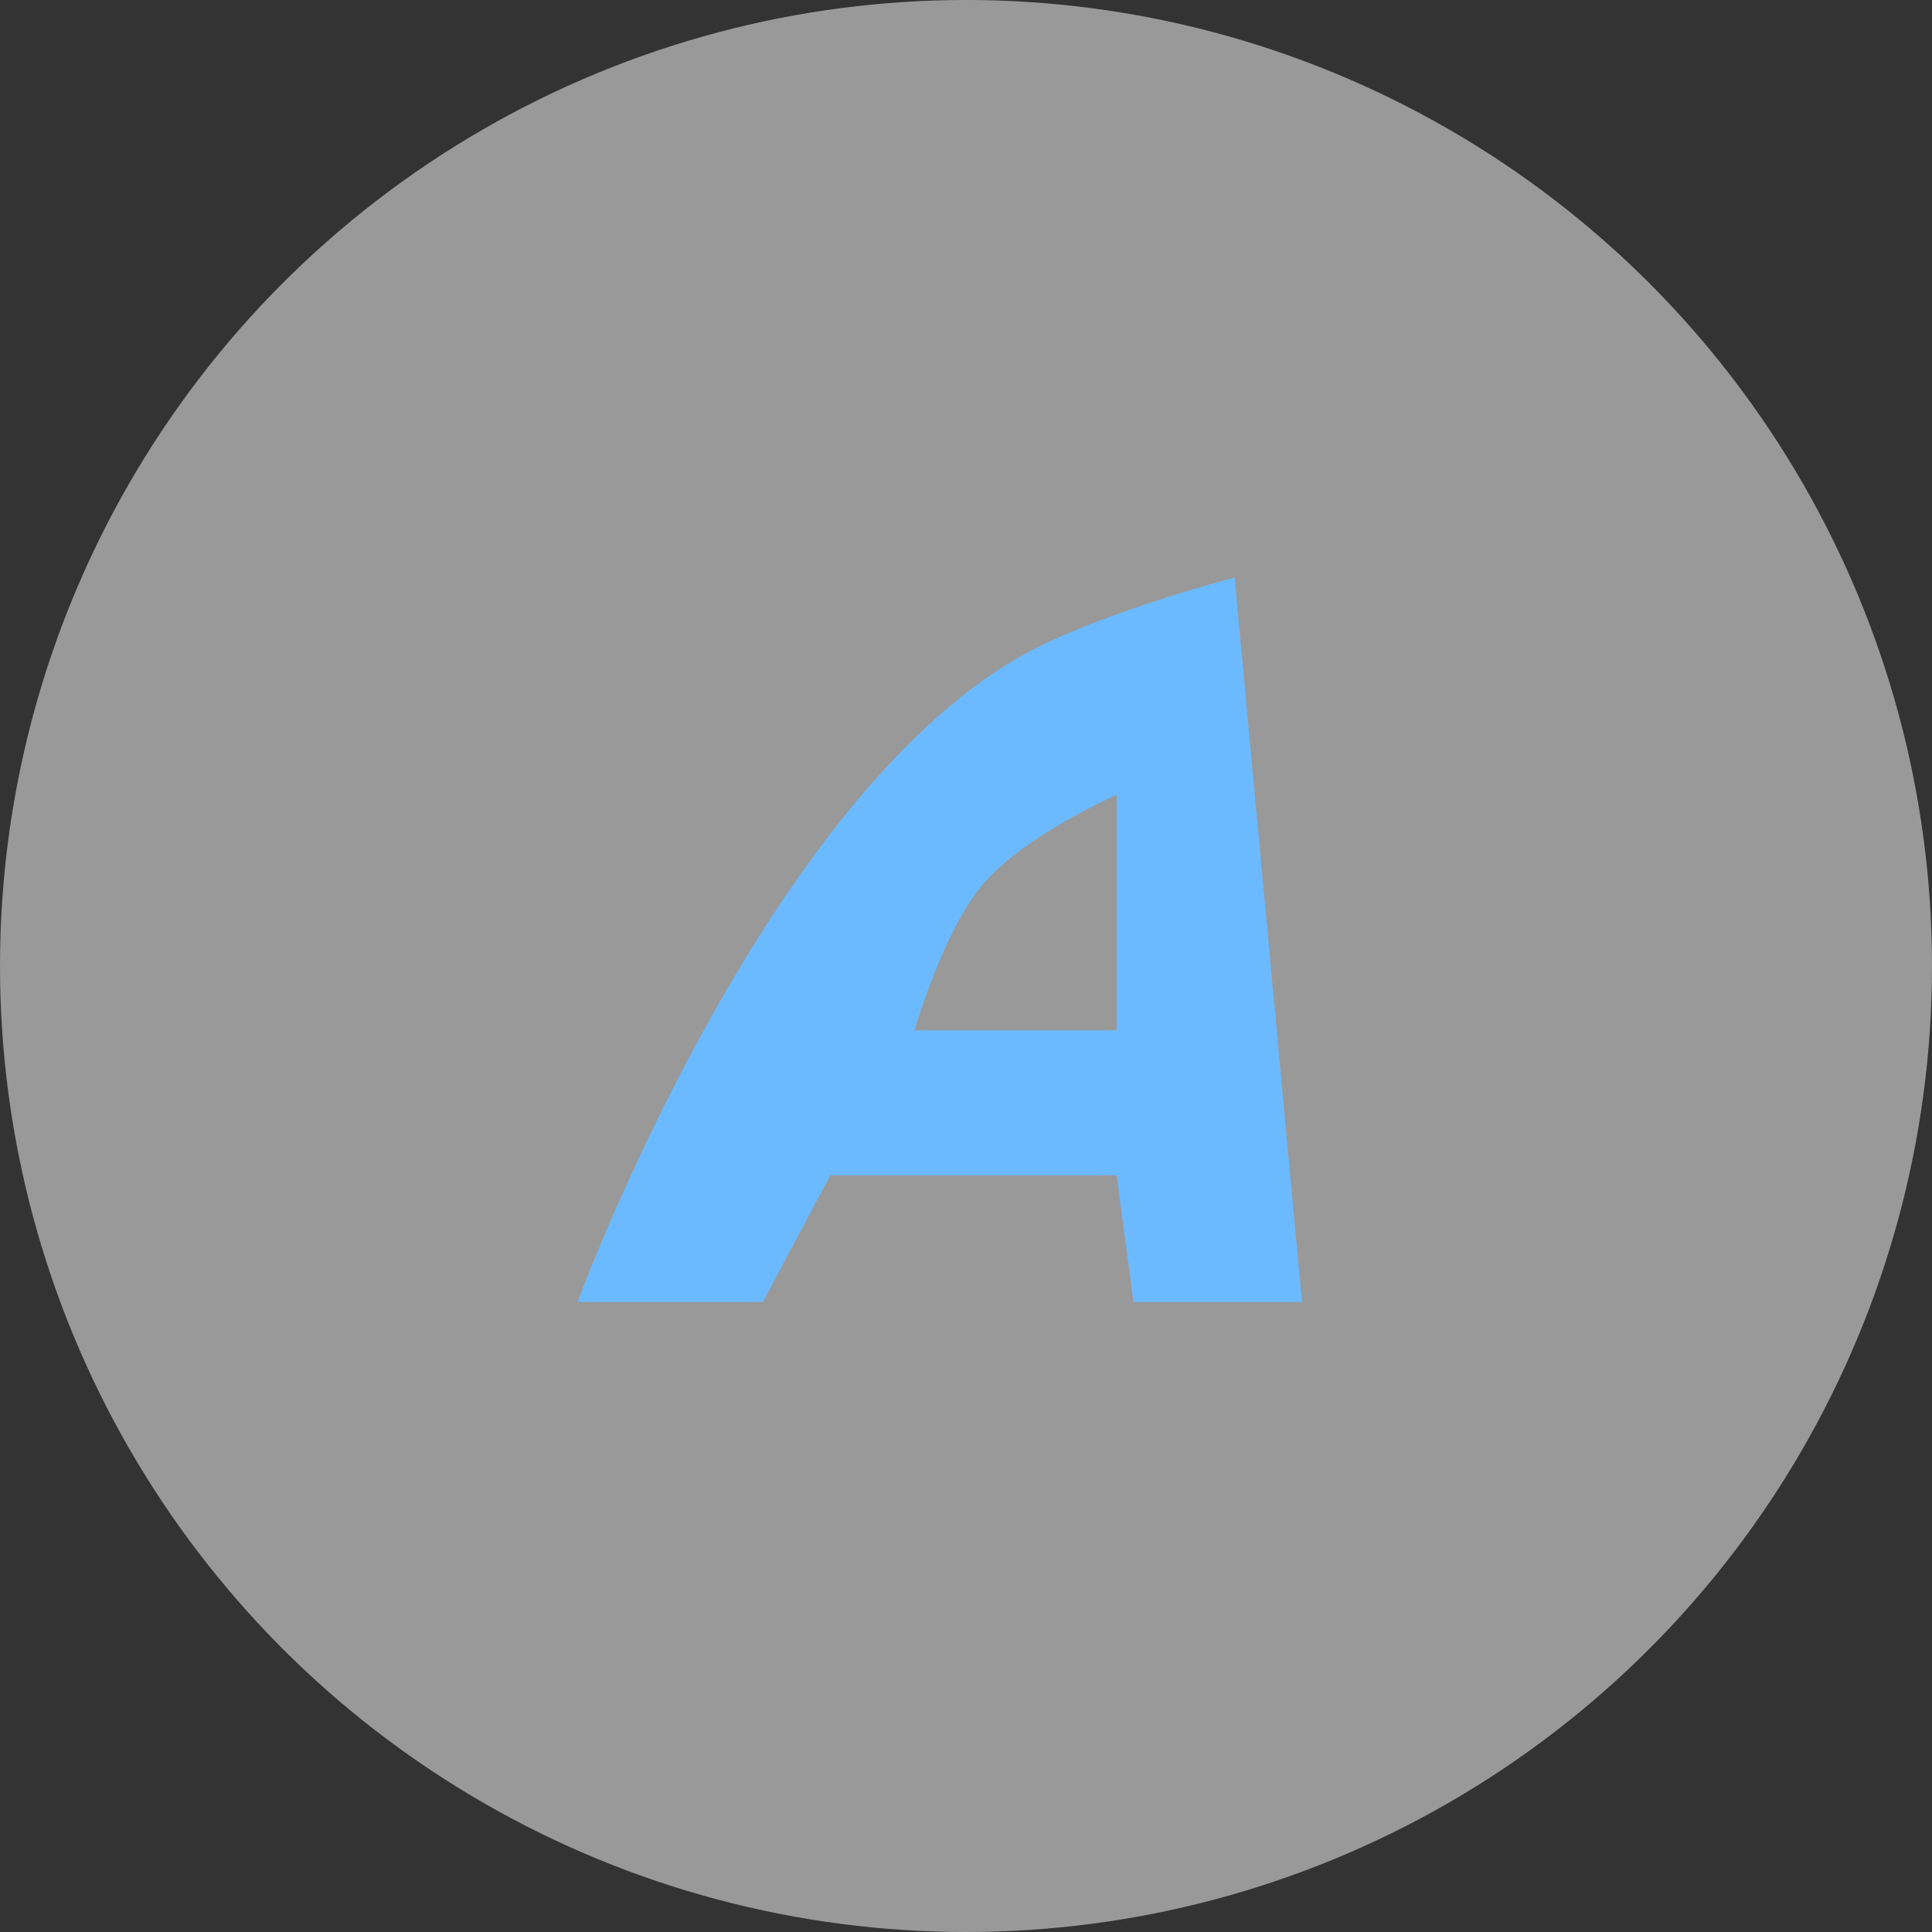 <?xml version="1.0" encoding="UTF-8"?>
<svg xmlns="http://www.w3.org/2000/svg" width="40" height="40" viewBox="0 0 40 40" fill="none">
  <rect x="0" y="0" width="40" height="40" fill="#333333" stroke="none"/>
  <circle cx="20" cy="20" r="20" fill="white" fill-opacity="0.5"></circle>
  <path fill-rule="evenodd" clip-rule="evenodd" d="M11.957 26.957C11.957 26.957 15.858 16.329 21.375 13.457C22.926 12.649 25.561 11.957 25.561 11.957L26.956 26.957H23.468L23.119 24.332H17.189L15.794 26.957H11.957ZM23.119 21.332H18.933C18.933 21.332 19.516 19.308 20.329 18.332C21.186 17.303 23.119 16.457 23.119 16.457V21.332Z" fill="#6BBAFF"></path>
</svg>
